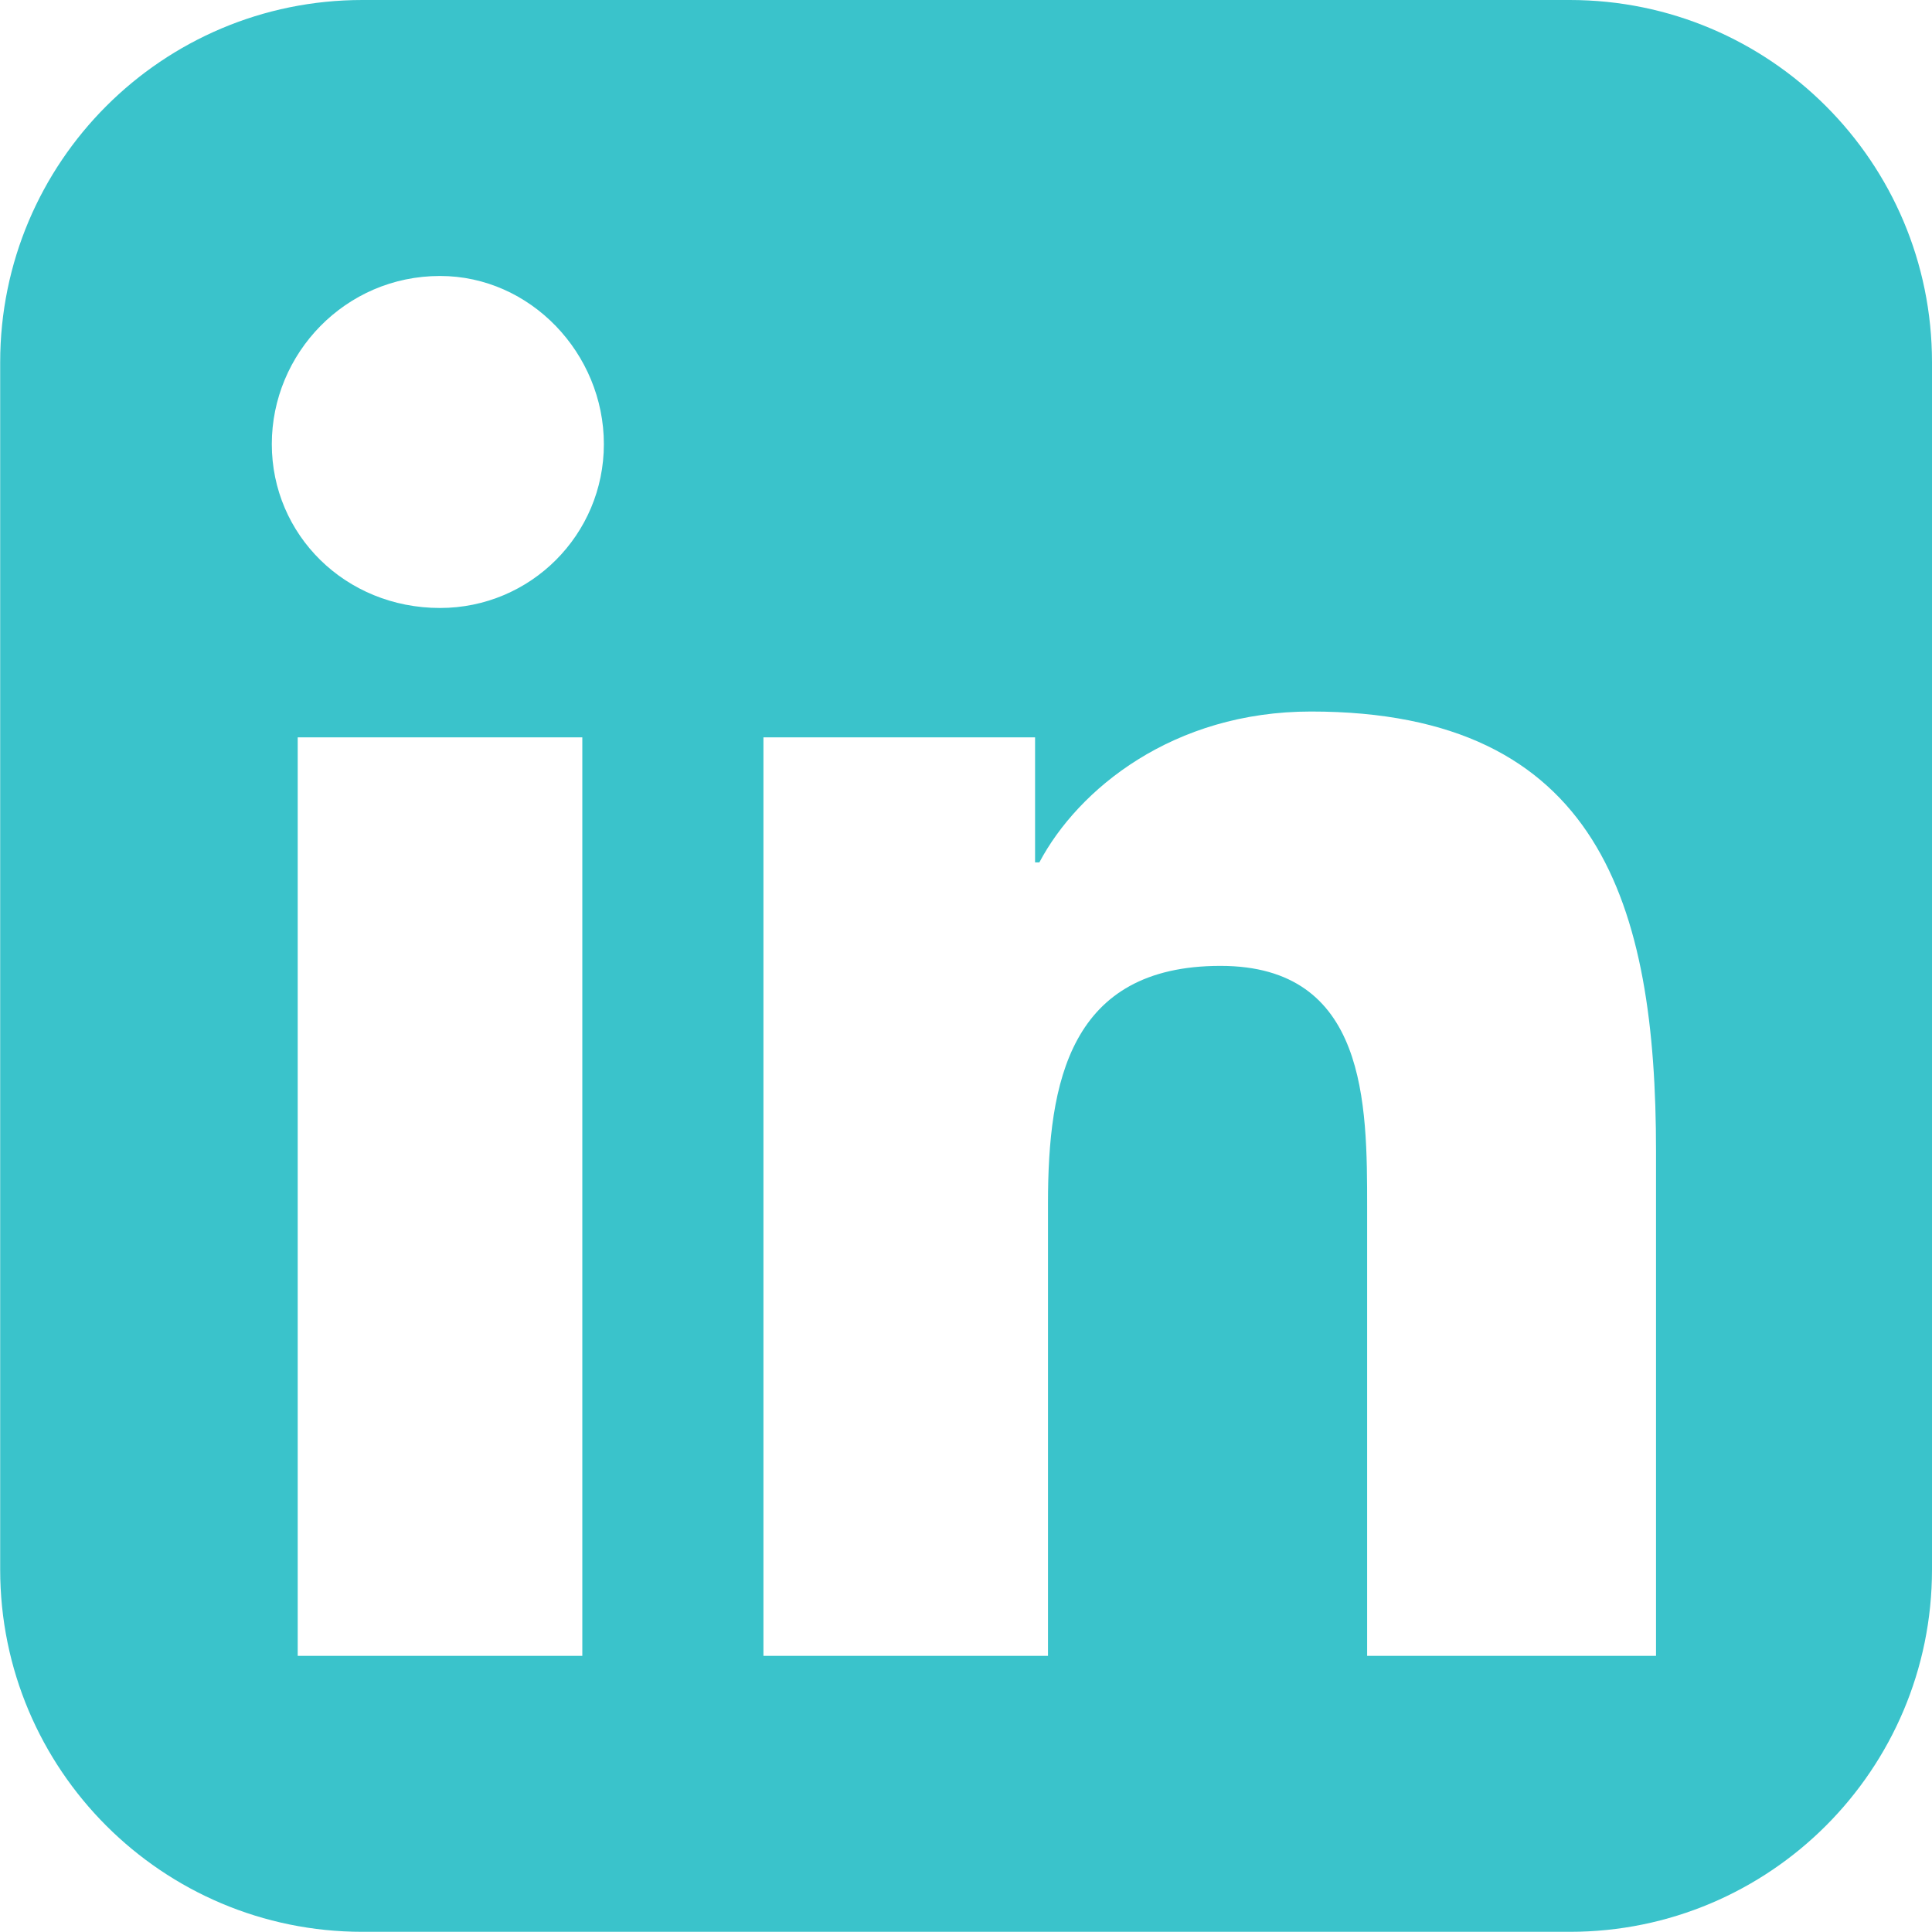 <svg width="32" height="32" viewBox="0 0 32 32" fill="none" xmlns="http://www.w3.org/2000/svg">
<path d="M26 0C29.314 0 32 2.686 32 6V25.997C32 29.311 29.314 31.997 26 31.997H6.003C2.689 31.997 0.003 29.311 0.003 25.997V6C0.003 2.686 2.689 0 6.003 0H26ZM9.645 27.426V12.213H4.931V27.426H9.645ZM7.288 10.07C8.788 10.07 10.002 8.856 10.002 7.356C10.002 5.857 8.788 4.571 7.288 4.571C5.717 4.571 4.502 5.857 4.502 7.356C4.502 8.856 5.717 10.07 7.288 10.07ZM27.429 27.426V19.07C27.429 14.998 26.5 11.785 21.715 11.785C19.43 11.785 17.858 13.07 17.215 14.284H17.144V12.213H12.645V27.426H17.358V19.927C17.358 17.927 17.715 15.998 20.215 15.998C22.644 15.998 22.644 18.284 22.644 19.998V27.426H27.429Z" fill="#3AC3CB"/>
</svg>